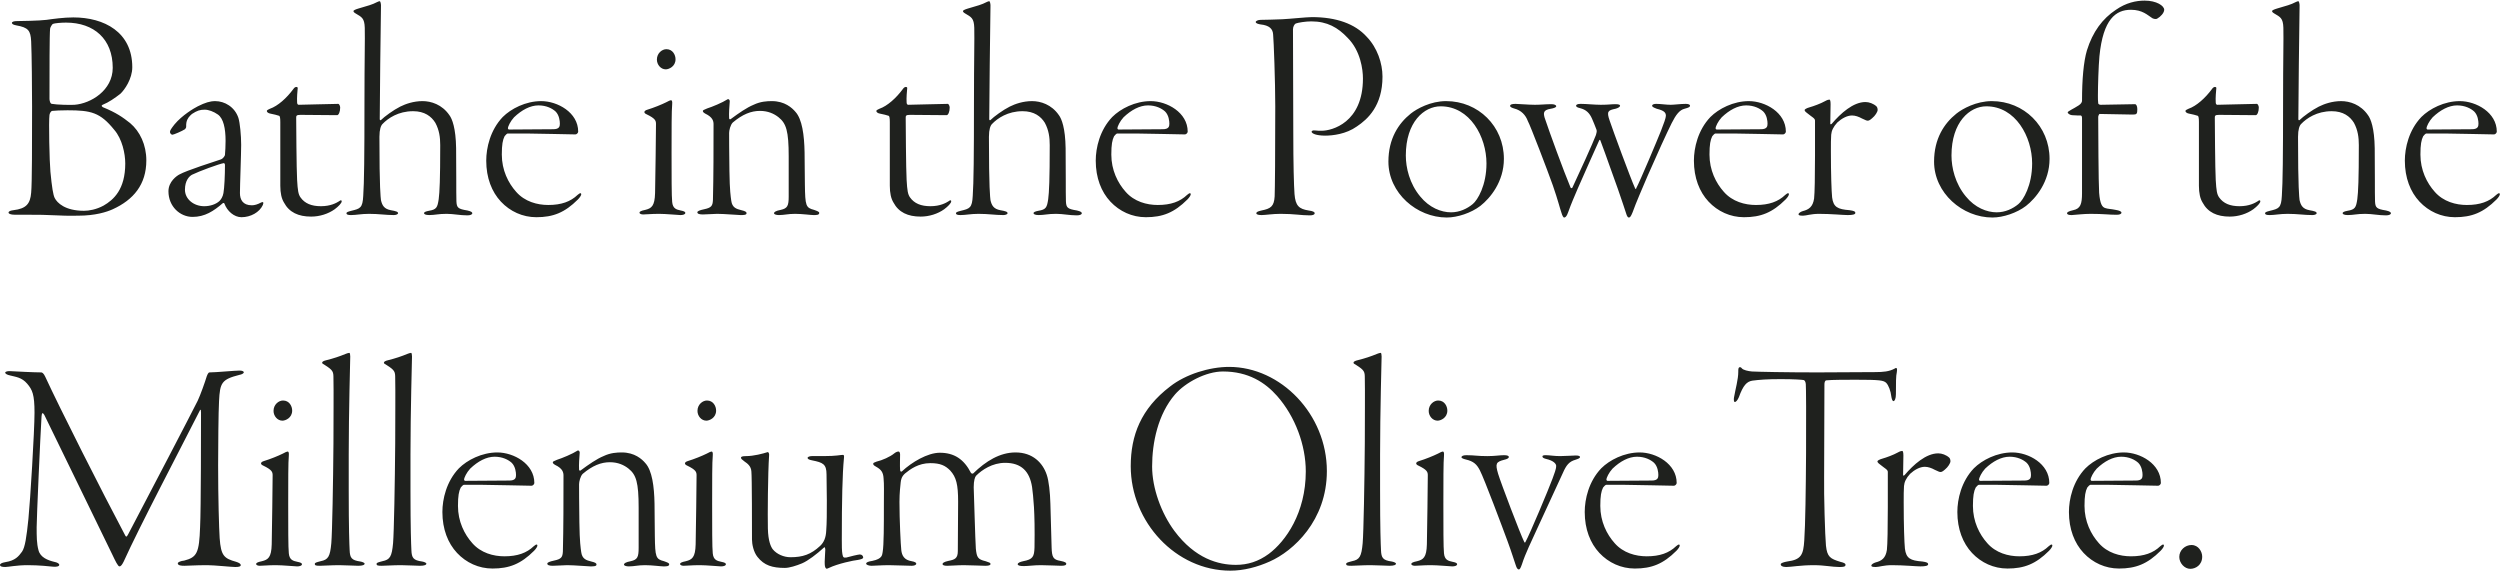 <svg width="491" height="113" fill="none" xmlns="http://www.w3.org/2000/svg"><path d="M2.34 4.5c0-.24.42-.36 1.02-.36.54 0 4.38-.06 5.76-.24 1.26-.18 3.42-.48 5.28-.48 6.06 0 11.58 2.88 11.58 9.78 0 2.28-1.5 4.44-2.34 5.22-1.08.84-2.28 1.68-3.48 2.16-.36.18-.12.36.06.48 2.64 1.08 3.9 1.98 5.34 3.12 1.92 1.62 3.18 4.26 3.18 7.32 0 4.74-2.52 7.74-6.6 9.6-1.2.54-3.42 1.26-6.78 1.26-1.02 0-1.8.06-4.14-.06s-3.78-.12-5.04-.12H3c-1.02 0-1.32-.24-1.32-.42 0-.3.48-.42.96-.48 2.52-.3 3.3-1.26 3.48-3.42.18-1.68.18-10.32.18-16.98 0-3.06-.06-10.44-.18-12.78C6 6 5.58 5.4 3.18 4.98c-.72-.12-.84-.36-.84-.48zM24.6 32.1c0-1.92-.6-4.8-2.16-6.6-2.76-3.42-4.56-3.84-9.18-3.84-1.38 0-2.4.06-3 .12-.3.06-.48.48-.54.78-.18 1.2 0 9.3.18 11.16.3 3.12.54 4.56.84 5.16.48.96 2.04 2.52 5.76 2.52.96 0 2.4-.24 3.84-1.02 1.98-1.14 4.26-3.18 4.26-8.28zm-2.46-18.78c0-5.64-3.66-8.88-9.18-8.88-1.02 0-2.22.12-2.52.24-.24.06-.6.78-.6.96-.12 1.02-.12 8.4-.12 13.8 0 .24.12.96.48.96.9.18 3.72.24 4.44.18 3.18-.24 7.5-2.82 7.5-7.26zm20.125 6.54c1.86 0 3.84 1.14 4.56 3.3.3.96.54 3.42.54 5.28 0 1.92-.24 7.92-.24 9.48 0 1.26.54 2.4 2.34 2.4.54 0 1.14-.18 1.8-.54.36-.18.6-.12.36.48-.66 1.44-2.4 2.4-4.2 2.4-1.44 0-2.82-1.2-3.36-2.7-.06-.12-.24-.12-.3-.06-1.8 1.56-3.54 2.7-5.94 2.7-2.46 0-4.74-2.04-4.74-5.04 0-1.92 1.68-3.06 2.16-3.3 1.38-.78 7.02-2.58 8.1-2.94.54-.18.84-.78.84-.9.06-.72.12-1.74.12-2.76 0-2.46-.42-4.38-1.5-5.16-.84-.6-1.86-.96-2.58-.96-.96 0-1.5.18-2.52.84-.48.42-.9.84-1.08 1.62-.06.24-.06.54-.06.9 0 .18-.12.36-.24.48-.54.36-2.22 1.08-2.46 1.08-.24 0-.48-.3-.48-.54 0-.3.24-.66.9-1.5 1.5-1.8 3.84-3.18 4.56-3.54 1.44-.72 2.4-1.02 3.42-1.02zm-2.16 20.64c1.14 0 2.28-.36 3-1.02.3-.3.66-.84.78-1.56.18-1.02.3-3.42.3-5.58 0-.06-.12-.36-.24-.3-.84.12-4.92 1.62-6.24 2.28-.54.3-1.38 1.14-1.38 2.94 0 1.86 1.74 3.24 3.78 3.24zm21.007 2.04c-2.52 0-4.32-.84-5.34-2.76-.48-.78-.72-1.86-.72-3.3V24c0-.78-.06-1.2-.24-1.26-.3-.12-1.08-.3-1.68-.42-.42-.06-.72-.3-.72-.48 0-.12-.06-.18.6-.48 1.56-.54 3.3-2.1 4.62-3.9.36-.54.84-.42.84-.18-.06.6-.18 1.98-.12 2.82 0 .18.06.48.3.48 1.08 0 6.42-.18 7.8-.18.12 0 .36.36.36.72 0 .84-.3 1.5-.6 1.5-2.22 0-5.58-.06-7.2-.06-.78 0-.84.18-.84.54 0 .9.06 10.26.18 12.24.12 2.1.24 2.82.66 3.42.84 1.2 2.16 1.74 4.02 1.74 1.92 0 3.06-.66 3.54-.96.36-.3.54-.24.54 0 0 .36-.66 1.02-1.38 1.56-1.26.9-2.94 1.44-4.62 1.44zm20.008-20.7c-2.88 0-4.92 1.38-6 2.52-.3.3-.6 1.02-.6 2.52 0 10.32.24 11.82.3 12.42.24 1.08.66 1.74 1.92 1.98 1.02.18 1.44.3 1.44.6 0 .18-.36.36-.84.36-1.62 0-2.88-.24-4.86-.24-1.56 0-2.52.24-3.54.24-.66 0-.9-.12-.9-.36 0-.18.24-.3.96-.48 1.74-.42 2.22-.54 2.34-2.94.18-2.52.24-7.98.24-18.12 0-9.06.12-12.42.06-14.88-.06-1.92-.6-2.1-1.8-2.82-.3-.18-.42-.3-.42-.48 0-.12.36-.3.96-.48 1.86-.54 2.76-.78 3.66-1.26.24-.12.42-.18.54-.18.12 0 .3.48.24 1.26-.06 1.92-.24 20.64-.24 21.9 0 .24.18.24.24.18.66-.66 2.46-1.98 3.78-2.64 1.08-.54 2.64-1.08 4.38-1.08 1.68 0 3.84.66 5.28 2.76.54.72 1.26 2.52 1.32 6.48.06 4.68 0 8.46.06 10.44.06 1.26.3 1.5 2.16 1.8.78.18.96.36.96.54 0 .24-.36.42-.96.42-1.44 0-2.76-.3-4.08-.3-1.68 0-2.28.24-3.42.24-.72 0-1.02-.18-1.02-.36 0-.24.36-.36.96-.48 1.5-.24 1.68-.66 1.92-2.28.18-1.38.3-3.84.3-10.62 0-1.5-.18-2.94-.96-4.38-.78-1.26-2.1-2.28-4.38-2.28zm25.177-1.98c3.18 0 7.26 2.22 7.26 6 0 .24-.3.54-.54.54-.42 0-8.4-.18-9.66-.18h-3.66c-.12 0-.48.36-.6.54-.36.72-.54 1.62-.54 3.6 0 3.06 1.26 5.58 2.82 7.32 1.68 1.92 4.14 2.58 6.3 2.58 2.58 0 4.38-.66 5.76-1.98.54-.48.72-.36.72-.12 0 .18-.24.6-.66 1.02-2.58 2.58-4.86 3.48-8.16 3.48-2.7 0-5.16-1.14-6.96-3.06-1.8-1.92-2.88-4.68-2.88-8.04 0-2.52.78-6 3.24-8.58 1.62-1.62 4.5-3.12 7.56-3.12zm-.54.84c-1.62 0-3.3.9-4.8 2.34-.72.78-1.2 1.8-1.2 2.16 0 .12.12.24.18.24l8.7-.06c1.2 0 1.32-.54 1.32-1.08s-.12-1.68-.84-2.4c-.66-.6-1.8-1.2-3.36-1.2zm20.798 1.32c0-.18.18-.36.6-.48 1.2-.36 2.82-1.02 3.66-1.44.54-.3.84-.42.96-.42.18 0 .3.18.24.84-.12 1.14-.12 5.1-.12 9.48 0 4.32 0 8.64.12 9.66.12 1.32.84 1.5 1.68 1.68.6.12.9.24.9.48 0 .3-.48.42-.96.42-.36 0-2.88-.24-4.14-.24-1.68 0-2.52.12-3.18.12-.36 0-.72-.12-.72-.36 0-.18.24-.36 1.14-.54 1.2-.3 1.86-.72 1.92-3.3.06-1.8.18-12.96.18-13.56 0-.66-.12-1.08-1.86-1.92-.3-.12-.42-.3-.42-.42zm4.32-12.36c1.26 0 1.8 1.14 1.8 1.98 0 1.44-1.32 1.98-1.92 1.98-.96 0-1.74-.9-1.74-1.92 0-1.26 1.02-2.04 1.86-2.04zm20.725 10.2c2.52 0 3.96 1.32 4.62 2.1 1.32 1.44 1.74 4.56 1.8 7.98 0 3 .06 3.48.06 6.3.06 4.2.18 4.56 1.8 4.98.66.24 1.02.36 1.02.6 0 .42-.54.42-1.14.42-.54 0-2.22-.24-3.6-.24-1.44 0-2.1.24-3.18.24-.48 0-.96-.12-.96-.36s.36-.48 1.32-.66c1.32-.3 1.56-.78 1.56-2.64v-7.86c0-4.98-.48-6.48-1.98-7.68-.9-.72-2.1-1.26-3.66-1.26-1.74 0-3.42.66-5.34 2.28-.48.48-.72 1.56-.72 2.04 0 .54 0 3.72.06 7.5.06 3.96.24 4.92.36 5.82.18 1.38 1.02 1.62 1.98 1.86.72.18 1.02.3 1.02.6 0 .36-.6.36-1.2.36-.48 0-3.18-.24-4.56-.24-.78 0-1.98.12-2.82.12-.66 0-1.08-.12-1.08-.42 0-.24.48-.42 1.32-.6 1.44-.3 1.68-.66 1.74-1.8.12-4.68.12-10.26.12-14.88 0-.6-.12-1.38-1.62-2.1-.3-.18-.48-.3-.48-.54 0-.12.24-.24.84-.48.96-.3 3-1.14 4.02-1.8.18-.12.48.12.42.48-.06.72-.18 2.34-.12 3.24 0 .12.12.3.3.18 1.62-1.2 3.18-2.28 4.5-2.82 1.38-.66 2.64-.72 3.6-.72zm29.219 22.68c-2.52 0-4.32-.84-5.34-2.76-.48-.78-.72-1.86-.72-3.3V24c0-.78-.06-1.2-.24-1.26-.3-.12-1.08-.3-1.68-.42-.42-.06-.72-.3-.72-.48 0-.12-.06-.18.6-.48 1.56-.54 3.3-2.1 4.62-3.9.36-.54.84-.42.84-.18-.06.6-.18 1.98-.12 2.82 0 .18.06.48.3.48 1.08 0 6.42-.18 7.8-.18.12 0 .36.36.36.72 0 .84-.3 1.5-.6 1.5-2.22 0-5.58-.06-7.2-.06-.78 0-.84.18-.84.54 0 .9.06 10.26.18 12.24.12 2.1.24 2.82.66 3.42.84 1.2 2.16 1.74 4.02 1.74 1.92 0 3.06-.66 3.54-.96.36-.3.54-.24.54 0 0 .36-.66 1.02-1.38 1.56-1.26.9-2.94 1.44-4.62 1.44zm20.008-20.7c-2.88 0-4.92 1.38-6 2.52-.3.3-.6 1.02-.6 2.52 0 10.32.24 11.82.3 12.42.24 1.08.66 1.74 1.92 1.98 1.02.18 1.44.3 1.44.6 0 .18-.36.36-.84.36-1.62 0-2.88-.24-4.86-.24-1.56 0-2.52.24-3.54.24-.66 0-.9-.12-.9-.36 0-.18.24-.3.96-.48 1.74-.42 2.22-.54 2.34-2.94.18-2.52.24-7.98.24-18.12 0-9.06.12-12.42.06-14.88-.06-1.92-.6-2.1-1.8-2.82-.3-.18-.42-.3-.42-.48 0-.12.36-.3.96-.48 1.86-.54 2.76-.78 3.66-1.26.24-.12.42-.18.54-.18.12 0 .3.48.24 1.26-.06 1.92-.24 20.64-.24 21.9 0 .24.18.24.24.18.66-.66 2.46-1.98 3.78-2.64 1.08-.54 2.64-1.08 4.38-1.08 1.68 0 3.84.66 5.28 2.76.54.72 1.26 2.52 1.32 6.48.06 4.68 0 8.46.06 10.44.06 1.26.3 1.5 2.16 1.8.78.18.96.36.96.54 0 .24-.36.42-.96.42-1.44 0-2.76-.3-4.08-.3-1.68 0-2.28.24-3.42.24-.72 0-1.02-.18-1.02-.36 0-.24.36-.36.96-.48 1.5-.24 1.68-.66 1.92-2.28.18-1.38.3-3.84.3-10.62 0-1.5-.18-2.94-.96-4.38-.78-1.26-2.1-2.28-4.38-2.28zm25.177-1.98c3.18 0 7.26 2.22 7.26 6 0 .24-.3.54-.54.54-.42 0-8.4-.18-9.66-.18h-3.66c-.12 0-.48.36-.6.54-.36.72-.54 1.62-.54 3.6 0 3.06 1.26 5.58 2.82 7.32 1.68 1.92 4.14 2.58 6.3 2.58 2.58 0 4.38-.66 5.76-1.98.54-.48.72-.36.72-.12 0 .18-.24.6-.66 1.02-2.58 2.58-4.86 3.48-8.16 3.48-2.7 0-5.16-1.14-6.96-3.06-1.8-1.92-2.88-4.68-2.88-8.04 0-2.52.78-6 3.24-8.58 1.62-1.62 4.5-3.12 7.56-3.12zm-.54.84c-1.62 0-3.3.9-4.8 2.34-.72.78-1.2 1.8-1.2 2.16 0 .12.12.24.18.24l8.7-.06c1.2 0 1.32-.54 1.32-1.08s-.12-1.68-.84-2.4c-.66-.6-1.8-1.2-3.36-1.2zm21.158-16.38c0-.18.42-.42.96-.42.9 0 2.64-.06 4.26-.12 1.38-.06 4.8-.42 5.82-.42 4.8 0 8.46 1.32 10.74 3.84 2.1 2.16 3.12 5.22 3.12 7.86 0 5.7-2.88 8.34-5.04 9.78-2.1 1.5-4.74 1.8-6.24 1.8-.84 0-1.56-.12-1.92-.24-.36-.12-.72-.3-.72-.54 0-.12.18-.3.66-.24.54.06.72.06 1.32.06 1.98 0 8.1-1.56 8.1-10.26 0-1.8-.48-5.46-3-7.98-1.92-2.04-4.02-3.24-7.14-3.24-1.14 0-2.58.24-3.06.42-.24.12-.54.6-.54 1.14 0 1.08.06 13.68.06 20.1 0 6.48.12 10.56.24 12.24.18 2.34.9 2.94 2.76 3.24.9.12 1.2.3 1.2.54 0 .3-.42.42-.96.42-1.8 0-2.94-.3-5.76-.3-1.5 0-3 .24-3.66.24-.54 0-1.08-.06-1.08-.36 0-.18.18-.36 1.02-.54 1.8-.36 2.46-.78 2.58-2.76.06-1.38.12-8.28.12-17.7 0-4.92-.3-12.9-.42-14.1-.06-1.14-.78-1.8-2.46-1.98-.36-.06-.96-.18-.96-.48zm37.403 15.54c6.3 0 11.34 4.92 11.34 11.34 0 4.5-2.7 7.74-4.62 9.24-1.8 1.38-4.5 2.28-6.6 2.28-5.88 0-11.46-4.8-11.46-10.98 0-4.5 1.98-7.5 4.38-9.42 1.2-.96 3.9-2.46 6.96-2.46zm-1.08 1.02c-3.24 0-6.84 3.06-6.84 9.66 0 2.4.72 5.52 2.82 8.04 1.8 2.22 4.14 3.12 6.06 3.12 1.68 0 3.18-.72 4.26-1.62.96-.78 2.7-3.66 2.7-7.98 0-5.22-3.24-11.22-9-11.22zm18.557-.3c1.08 0 2.04-.12 3.18-.12.48 0 .96.12.96.42 0 .24-.66.42-1.08.48-1.5.24-1.44.84-1.2 1.74.96 2.88 3.72 10.44 5.1 13.74.06.12.3.18.36 0 1.2-2.52 4.14-9 4.62-10.32.06-.3.24-.72.12-1.02-.3-.78-.6-1.56-.9-2.22-.48-1.08-1.14-1.74-2.34-2.04-.48-.12-.78-.24-.78-.48 0-.18.24-.36.9-.36 1.14 0 2.7.18 3.96.18 1.5 0 2.04-.12 2.88-.12.66 0 .9.12.9.3 0 .24-.42.48-.9.6-1.44.3-1.8.48-1.14 2.34.6 1.8 4.08 11.28 4.98 13.26.18.36.24.06.24 0 .72-1.32 4.2-9.6 4.86-11.28.54-1.38.96-2.52.96-2.94 0-.6-.3-1.02-1.8-1.38-.78-.3-.9-.42-.9-.6 0-.24.36-.36.78-.36.96 0 1.92.18 2.88.18.6 0 1.98-.18 2.94-.18.48 0 .84.12.84.36s-.18.36-1.08.6c-.96.24-1.68 1.14-2.52 2.82-1.02 2.04-2.82 6-4.74 10.38-1.02 2.4-2.28 5.28-2.94 7.14-.36.9-.54 1.02-.72 1.02-.18 0-.36-.12-.6-.96-.3-.84-.66-2.1-1.56-4.62-1.02-2.76-2.22-6.3-3.42-9.48-.06-.24-.18-.3-.3 0-.42.96-3.3 7.32-4.14 9.3-.78 1.86-1.26 2.88-1.92 4.74-.3.9-.6 1.02-.78 1.02-.18 0-.36-.36-.54-.96-.3-.84-.66-2.4-1.68-5.34-1.02-2.88-4.44-11.82-4.92-12.66-.42-1.14-1.26-2.1-2.7-2.46-.42-.12-.78-.3-.78-.48 0-.3.36-.42 1.08-.42.6 0 2.52.18 3.84.18zm41.983-.72c3.18 0 7.26 2.22 7.26 6 0 .24-.3.54-.54.54-.42 0-8.4-.18-9.66-.18h-3.66c-.12 0-.48.36-.6.54-.36.72-.54 1.62-.54 3.6 0 3.06 1.26 5.58 2.82 7.32 1.68 1.92 4.14 2.58 6.3 2.58 2.58 0 4.38-.66 5.76-1.98.54-.48.72-.36.72-.12 0 .18-.24.6-.66 1.02-2.58 2.58-4.86 3.48-8.16 3.48-2.7 0-5.16-1.14-6.96-3.06-1.8-1.92-2.88-4.68-2.88-8.04 0-2.52.78-6 3.24-8.58 1.62-1.62 4.5-3.12 7.56-3.12zm-.54.84c-1.62 0-3.3.9-4.8 2.34-.72.78-1.2 1.8-1.2 2.16 0 .12.12.24.18.24l8.7-.06c1.2 0 1.32-.54 1.32-1.08s-.12-1.68-.84-2.4c-.66-.6-1.8-1.2-3.36-1.2zm20.783 1.98c-.96 0-2.04.6-2.88 1.38-.78.84-1.14 1.62-1.2 2.4-.06.54-.06 1.98-.06 3.24 0 4.5.12 7.86.24 9.06.24 1.92 1.08 2.34 3.42 2.52.84.12 1.14.24 1.14.54 0 .3-.54.42-1.5.42-.9 0-3.24-.24-5.64-.24-1.56 0-2.52.36-3.12.36-.66 0-.9-.06-.9-.3 0-.18.42-.48.84-.6 1.2-.3 1.98-.84 2.22-2.46.12-1.02.18-4.44.18-8.4v-6.9c0-.48-.54-.66-1.56-1.5-.42-.3-.48-.48-.48-.6s.36-.36 1.02-.54c.66-.18 2.16-.72 3-1.2.42-.24.72-.3.84-.3s.24.18.24.9c0 .48-.06 3.06-.06 3.84 0 .12.12.18.3 0 1.74-2.04 4.2-4.26 6.6-4.26.72 0 1.56.3 2.16.84.18.18.24.48.24.72 0 .36-.48 1.14-1.08 1.62-.54.48-.72.48-.9.48-.12 0-.36-.06-1.08-.42-.66-.36-1.32-.6-1.98-.6zm27.465-2.82c6.3 0 11.34 4.92 11.34 11.34 0 4.5-2.7 7.74-4.62 9.24-1.8 1.38-4.5 2.28-6.6 2.28-5.88 0-11.46-4.8-11.46-10.98 0-4.5 1.98-7.5 4.38-9.42 1.2-.96 3.9-2.46 6.96-2.46zm-1.08 1.02c-3.24 0-6.84 3.06-6.84 9.66 0 2.4.72 5.52 2.82 8.04 1.8 2.22 4.14 3.12 6.06 3.12 1.68 0 3.18-.72 4.26-1.62.96-.78 2.7-3.66 2.7-7.98 0-5.22-3.24-11.22-9-11.22zm18.797 17.04V23.4c0-.36 0-.66-.24-.72-.36 0-.96 0-1.74-.06-.54-.06-.84-.42-.84-.54 0-.12.3-.3.72-.54.42-.24.9-.48 1.44-.84.48-.3.66-.66.66-.9 0-4.14.3-7.68.96-9.9 1.14-3.66 3.06-6.24 5.7-7.98 1.98-1.38 3.96-1.8 5.64-1.8 2.34 0 3.84 1.02 3.84 1.8 0 .6-.72 1.38-1.38 1.74-.3.18-.9 0-1.08-.18-.78-.48-1.8-1.56-4.08-1.56-2.94 0-5.46 1.8-6.18 9.12-.18 1.92-.3 5.88-.3 7.74 0 .42 0 1.14.06 1.5 0 .12.18.3.48.3.54 0 6.12-.12 6.78-.12.18 0 .42.36.42.96 0 .96-.12 1.08-.9 1.08-.84 0-5.64-.12-6.48-.12-.18 0-.3.48-.3.54 0 2.52.06 13.26.18 14.94.18 2.22.6 2.82 1.2 3 .48.18 1.2.18 2.04.36.72.12 1.14.3 1.14.54 0 .3-.42.42-.96.42-1.56 0-2.46-.18-5.1-.18-1.38 0-2.76.18-3.72.24-.6 0-.9-.12-.9-.36s.42-.42 1.2-.6c1.44-.3 1.74-1.2 1.74-3.36zm29.019 4.62c-2.52 0-4.32-.84-5.34-2.76-.48-.78-.72-1.86-.72-3.3V24c0-.78-.06-1.2-.24-1.26-.3-.12-1.08-.3-1.68-.42-.42-.06-.72-.3-.72-.48 0-.12-.06-.18.6-.48 1.56-.54 3.3-2.1 4.62-3.9.36-.54.84-.42.84-.18-.06.6-.18 1.98-.12 2.82 0 .18.06.48.3.48 1.08 0 6.42-.18 7.8-.18.12 0 .36.36.36.72 0 .84-.3 1.5-.6 1.5-2.22 0-5.58-.06-7.2-.06-.78 0-.84.18-.84.54 0 .9.06 10.26.18 12.24.12 2.1.24 2.82.66 3.42.84 1.2 2.16 1.74 4.02 1.74 1.92 0 3.06-.66 3.54-.96.36-.3.54-.24.54 0 0 .36-.66 1.02-1.38 1.56-1.26.9-2.94 1.44-4.62 1.44zm20.007-20.7c-2.88 0-4.92 1.38-6 2.52-.3.3-.6 1.02-.6 2.52 0 10.32.24 11.82.3 12.42.24 1.08.66 1.74 1.92 1.98 1.02.18 1.44.3 1.44.6 0 .18-.36.36-.84.36-1.62 0-2.88-.24-4.86-.24-1.56 0-2.52.24-3.54.24-.66 0-.9-.12-.9-.36 0-.18.24-.3.96-.48 1.74-.42 2.22-.54 2.34-2.94.18-2.52.24-7.98.24-18.12 0-9.06.12-12.42.06-14.88-.06-1.92-.6-2.1-1.8-2.82-.3-.18-.42-.3-.42-.48 0-.12.36-.3.96-.48 1.86-.54 2.76-.78 3.66-1.26.24-.12.42-.18.54-.18.12 0 .3.48.24 1.26-.06 1.92-.24 20.64-.24 21.9 0 .24.18.24.24.18.66-.66 2.46-1.98 3.78-2.64 1.08-.54 2.64-1.08 4.38-1.08 1.68 0 3.84.66 5.28 2.76.54.72 1.26 2.52 1.32 6.48.06 4.68 0 8.46.06 10.44.06 1.26.3 1.5 2.16 1.8.78.18.96.36.96.54 0 .24-.36.42-.96.42-1.44 0-2.76-.3-4.08-.3-1.68 0-2.28.24-3.42.24-.72 0-1.02-.18-1.02-.36 0-.24.36-.36.96-.48 1.5-.24 1.68-.66 1.92-2.28.18-1.38.3-3.84.3-10.62 0-1.5-.18-2.94-.96-4.38-.78-1.26-2.1-2.28-4.38-2.28zm25.177-1.98c3.18 0 7.26 2.22 7.26 6 0 .24-.3.54-.54.54-.42 0-8.4-.18-9.66-.18h-3.66c-.12 0-.48.36-.6.54-.36.72-.54 1.62-.54 3.6 0 3.06 1.26 5.58 2.82 7.32 1.68 1.92 4.14 2.58 6.3 2.58 2.58 0 4.38-.66 5.76-1.98.54-.48.72-.36.72-.12 0 .18-.24.6-.66 1.02-2.58 2.58-4.86 3.48-8.16 3.48-2.7 0-5.16-1.14-6.96-3.06-1.8-1.92-2.88-4.68-2.88-8.04 0-2.52.78-6 3.24-8.58 1.62-1.62 4.5-3.12 7.56-3.12zm-.54.84c-1.62 0-3.3.9-4.8 2.34-.72.78-1.2 1.8-1.2 2.16 0 .12.12.24.18.24l8.7-.06c1.2 0 1.32-.54 1.32-1.08s-.12-1.68-.84-2.4c-.66-.6-1.8-1.2-3.36-1.2zM1.02 73.2c0-.24.54-.36 1.14-.3 1.02.06 4.56.24 5.94.24.18 0 .48.18.78.84 2.82 6.12 11.22 22.74 15.72 31.2.24.42.36.12.6-.3 4.38-8.34 12.12-23.16 13.62-26.16.54-1.14 1.44-3.66 1.8-4.86.06-.12.24-.72.54-.72 1.2 0 4.98-.36 5.88-.36.48 0 .84.12.84.36 0 .18-.42.42-.84.48-3.54.9-3.84 1.56-4.02 5.16-.12 1.86-.18 9.54-.18 12.6 0 6.54.18 12.42.3 14.28.24 3.54.9 4.02 3.24 4.68.54.18.9.36.9.66 0 .24-.3.36-1.08.36-.72 0-4.14-.36-5.46-.36-2.58 0-3.6.12-4.5.12-.66 0-1.32-.06-1.32-.48 0-.24.6-.48 1.26-.54 2.52-.66 2.94-1.5 3.12-6.6.18-3.3.18-20.1.18-22.5 0-.78-.18-.54-.3-.24-4.02 7.92-11.82 22.74-14.88 29.52-.3.6-.54.96-.84.96-.3 0-.78-1.02-1.44-2.4-3.06-6.36-10.74-22.02-13.32-27.36-.3-.48-.48-.48-.54.3-.24 3.9-.96 20.04-.96 21.78 0 1.8 0 3.18.36 4.5.36 1.44 1.86 1.98 3.06 2.28.66.12 1.02.36 1.02.6 0 .3-.54.42-1.2.36-.6-.06-2.76-.3-4.98-.3-2.22 0-3.84.36-4.44.36-.66 0-1.02-.12-1.02-.42 0-.18.3-.42 1.08-.54 1.92-.3 2.58-1.14 3.24-2.04.6-.84.9-2.94 1.26-6.42.36-3.54 1.2-17.34 1.2-20.88 0-3.6-.42-4.5-1.44-5.7-1.08-1.26-2.22-1.32-3.36-1.62-.6-.12-.96-.36-.96-.54zm50.242 17.82c0-.18.18-.36.6-.48 1.2-.36 2.82-1.02 3.66-1.44.54-.3.84-.42.96-.42.18 0 .3.18.24.84-.12 1.14-.12 5.1-.12 9.48 0 4.32 0 8.64.12 9.66.12 1.32.84 1.5 1.68 1.68.6.12.9.24.9.48 0 .3-.48.42-.96.42-.36 0-2.88-.24-4.14-.24-1.68 0-2.52.12-3.18.12-.36 0-.72-.12-.72-.36 0-.18.24-.36 1.14-.54 1.2-.3 1.86-.72 1.92-3.3.06-1.8.18-12.96.18-13.56 0-.66-.12-1.08-1.86-1.92-.3-.12-.42-.3-.42-.42zm4.32-12.36c1.26 0 1.8 1.14 1.8 1.98 0 1.44-1.32 1.98-1.92 1.98-.96 0-1.74-.9-1.74-1.92 0-1.26 1.02-2.04 1.86-2.04zm12.907 10.68v7.08c0 7.44.12 10.44.18 11.64.06 1.5.36 1.98 2.1 2.22.36.06.84.24.84.42 0 .24-.36.42-1.26.42-.6 0-2.64-.12-3.72-.12-1.56 0-3.18.12-3.78.12-.78 0-1.02-.06-1.02-.36 0-.24.24-.3 1.14-.54 1.5-.3 1.86-.9 2.1-3.54.18-2.1.36-11.88.42-19.62 0-5.52.06-9.9 0-12.78 0-1.26-.06-1.56-1.68-2.58-.42-.24-.54-.3-.54-.48s.3-.36.84-.48c1.44-.36 2.52-.72 3.84-1.26.18-.06.48-.18.66-.18.12 0 .18.36.18.72 0 .42-.3 10.92-.3 19.32zm12.129 0v7.08c0 7.44.12 10.44.18 11.64.06 1.5.36 1.98 2.1 2.22.36.06.84.24.84.42 0 .24-.36.42-1.26.42-.6 0-2.64-.12-3.72-.12-1.56 0-3.18.12-3.78.12-.78 0-1.02-.06-1.02-.36 0-.24.24-.3 1.14-.54 1.5-.3 1.86-.9 2.1-3.54.18-2.1.36-11.88.42-19.62 0-5.52.06-9.9 0-12.78 0-1.26-.06-1.56-1.68-2.58-.42-.24-.54-.3-.54-.48s.3-.36.84-.48c1.44-.36 2.52-.72 3.84-1.26.18-.06.48-.18.66-.18.12 0 .18.36.18.72 0 .42-.3 10.92-.3 19.32zm17.066-.48c3.18 0 7.26 2.22 7.26 6 0 .24-.3.54-.54.54-.42 0-8.4-.18-9.66-.18h-3.66c-.12 0-.48.36-.6.54-.36.72-.54 1.62-.54 3.6 0 3.06 1.26 5.58 2.82 7.32 1.68 1.92 4.14 2.58 6.3 2.58 2.58 0 4.38-.66 5.76-1.98.54-.48.72-.36.72-.12 0 .18-.24.6-.66 1.02-2.58 2.58-4.86 3.48-8.16 3.48-2.7 0-5.16-1.14-6.96-3.06-1.8-1.92-2.88-4.68-2.88-8.04 0-2.52.78-6 3.24-8.58 1.62-1.62 4.5-3.12 7.56-3.12zm-.54.84c-1.62 0-3.3.9-4.8 2.34-.72.78-1.2 1.8-1.2 2.16 0 .12.12.24.18.24l8.7-.06c1.2 0 1.32-.54 1.32-1.08s-.12-1.68-.84-2.4c-.66-.6-1.8-1.2-3.36-1.2zm24.984-.84c2.52 0 3.96 1.32 4.62 2.1 1.32 1.44 1.74 4.56 1.8 7.98 0 3 .06 3.48.06 6.3.06 4.2.18 4.56 1.8 4.98.66.24 1.02.36 1.02.6 0 .42-.54.42-1.14.42-.54 0-2.22-.24-3.6-.24-1.44 0-2.1.24-3.18.24-.48 0-.96-.12-.96-.36s.36-.48 1.32-.66c1.32-.3 1.56-.78 1.56-2.64v-7.86c0-4.98-.48-6.48-1.98-7.68-.9-.72-2.1-1.26-3.66-1.26-1.74 0-3.42.66-5.34 2.28-.48.48-.72 1.56-.72 2.04 0 .54 0 3.72.06 7.5.06 3.96.24 4.92.36 5.82.18 1.38 1.02 1.62 1.98 1.86.72.18 1.02.3 1.02.6 0 .36-.6.36-1.2.36-.48 0-3.18-.24-4.56-.24-.78 0-1.98.12-2.82.12-.66 0-1.08-.12-1.08-.42 0-.24.48-.42 1.32-.6 1.44-.3 1.68-.66 1.74-1.8.12-4.68.12-10.26.12-14.88 0-.6-.12-1.38-1.62-2.1-.3-.18-.48-.3-.48-.54 0-.12.24-.24.84-.48.96-.3 3-1.14 4.02-1.8.18-.12.48.12.42.48-.06.72-.18 2.34-.12 3.24 0 .12.12.3.3.18 1.62-1.2 3.18-2.28 4.5-2.82 1.38-.66 2.64-.72 3.6-.72zm12.395 2.16c0-.18.18-.36.6-.48 1.2-.36 2.82-1.02 3.66-1.44.54-.3.84-.42.96-.42.18 0 .3.18.24.84-.12 1.14-.12 5.1-.12 9.48 0 4.32 0 8.64.12 9.66.12 1.32.84 1.5 1.68 1.68.6.12.9.24.9.48 0 .3-.48.42-.96.42-.36 0-2.88-.24-4.14-.24-1.68 0-2.52.12-3.18.12-.36 0-.72-.12-.72-.36 0-.18.24-.36 1.14-.54 1.2-.3 1.86-.72 1.92-3.3.06-1.8.18-12.96.18-13.56 0-.66-.12-1.08-1.86-1.92-.3-.12-.42-.3-.42-.42zm4.32-12.36c1.26 0 1.8 1.14 1.8 1.98 0 1.44-1.32 1.98-1.92 1.98-.96 0-1.74-.9-1.74-1.92 0-1.26 1.02-2.04 1.86-2.04zm15.326 32.88c-2.46 0-4.08-.48-5.4-2.16-.78-.96-1.08-2.52-1.08-3.42 0-1.98 0-12.36-.12-13.38-.06-1.02-.78-1.56-1.32-1.92-.54-.42-.72-.54-.72-.78 0-.18.24-.3 1.02-.3 1.44 0 3.3-.48 4.2-.78.18-.06.36.3.3.66-.24 3.42-.3 11.88-.24 14.34.06 2.52.6 3.6.96 4.08.78.96 2.16 1.56 3.48 1.56 2.4 0 4.02-.54 5.82-2.22.78-.72 1.14-1.68 1.2-3 .12-1.5.12-3.54.12-5.94 0-.96-.06-3.48-.06-5.1 0-2.04-.72-2.34-2.82-2.76-.66-.12-.9-.3-.9-.48 0-.24.48-.36.84-.36h2.28c2.7 0 3.24-.24 3.84-.24.18 0 .24.18.18.66-.3 3.06-.42 8.28-.42 15.96 0 1.14 0 2.28.12 2.88.12.66.24.72.78.66.6-.18 2.34-.6 2.64-.6.42 0 .66.3.66.6 0 .24-.42.36-1.08.48-.72.06-3.9.72-5.64 1.56-.48.24-.54.18-.66 0s-.18-.42-.18-1.2c0-.6.12-2.04.12-2.4 0-.12-.06-.6-.24-.42-1.44 1.32-3.18 2.64-4.32 3.12-1.14.48-2.52.9-3.36.9zm17.328-20.46c0-.18.18-.24.66-.42 1.08-.24 2.7-.96 3.48-1.62.3-.24.6-.36.84-.36.18 0 .3.24.3.6 0 .66-.06 2.28 0 2.94 0 .18.06.54.36.36 1.92-1.8 5.04-3.66 7.44-3.66 2.82 0 4.74 1.26 6.12 3.96.06.12.36.18.42.12 2.52-2.46 5.28-4.14 8.34-4.14 3.36 0 5.34 2.04 6.12 4.38.42 1.2.66 3.48.72 5.7l.24 8.58c.06 1.92.3 2.4 1.74 2.64.9.18 1.14.36 1.14.54 0 .3-.3.42-1.02.42-.66 0-2.58-.12-3.96-.12-1.44 0-2.46.18-3.36.18-.78 0-1.2-.12-1.2-.36 0-.3.54-.48 1.08-.6 1.92-.36 2.16-.9 2.22-2.7.12-7.2-.24-9.96-.48-11.88-.48-3.06-2.1-4.74-5.28-4.74-2.52 0-4.56 1.38-5.7 2.52-.24.24-.48.96-.48 2.28.06 1.38.3 10.44.42 12.06.18 1.68.36 2.1 1.92 2.46.72.24.96.3.96.54 0 .24-.3.36-1.02.36-.66 0-2.88-.12-4.2-.12-1.32 0-2.64.12-3.3.12-.6 0-.9-.12-.9-.36 0-.18.3-.42 1.14-.6 1.26-.24 1.86-.48 1.86-1.92l.06-9.72c0-3.36-.36-4.8-1.56-6.12-.96-.96-1.92-1.44-3.9-1.44-2.34 0-3.96 1.2-4.98 2.04-.66.6-.78 1.2-.84 1.74-.06.6-.24 2.04-.24 3.84 0 3.48.24 8.46.36 9.48.12 1.02.54 1.92 2.04 2.16.66.12.9.3.9.48 0 .3-.48.42-.9.42-1.14 0-3-.12-4.44-.12-1.56 0-2.88.12-3.42.12s-1.08-.18-1.08-.42.36-.42 1.2-.54c2.04-.42 1.92-1.2 2.04-1.74.24-1.38.24-5.28.24-9.24 0-2.58.06-4.02-.06-5.22-.06-1.2-.48-1.74-1.44-2.28-.42-.24-.6-.36-.6-.6zm69.899-19.02c10.14 0 19.2 9.3 19.2 20.46 0 9.72-6.6 15.72-11.22 17.76-2.4 1.08-5.1 1.8-7.74 1.8-10.68 0-19.56-9.54-19.56-20.52 0-6 1.98-11.28 7.74-15.66 3.06-2.4 7.74-3.84 11.58-3.84zm-1.2.9c-3.36 0-7.38 2.16-9.42 4.5-3.36 3.9-4.5 9.48-4.5 14.16 0 4.26 1.8 9.18 4.38 12.66 4.08 5.46 8.64 6.66 12.06 6.66 2.34 0 4.44-.66 6.48-2.16 3.3-2.46 7.26-8.04 7.26-16.2 0-5.1-2.04-10.74-5.64-14.82-2.34-2.64-5.64-4.8-10.62-4.8zm30.852 16.38v7.08c0 7.44.12 10.44.18 11.64.06 1.5.36 1.98 2.1 2.22.36.06.84.24.84.42 0 .24-.36.42-1.26.42-.6 0-2.64-.12-3.72-.12-1.56 0-3.18.12-3.78.12-.78 0-1.02-.06-1.02-.36 0-.24.24-.3 1.14-.54 1.5-.3 1.86-.9 2.1-3.54.18-2.1.36-11.88.42-19.62 0-5.52.06-9.9 0-12.78 0-1.26-.06-1.56-1.68-2.58-.42-.24-.54-.3-.54-.48s.3-.36.84-.48c1.44-.36 2.52-.72 3.84-1.26.18-.06.48-.18.66-.18.12 0 .18.36.18.72 0 .42-.3 10.92-.3 19.32zm7.089 1.68c0-.18.18-.36.6-.48 1.2-.36 2.82-1.02 3.66-1.44.54-.3.84-.42.96-.42.18 0 .3.18.24.84-.12 1.14-.12 5.1-.12 9.48 0 4.32 0 8.64.12 9.66.12 1.32.84 1.5 1.68 1.68.6.12.9.24.9.48 0 .3-.48.42-.96.42-.36 0-2.88-.24-4.14-.24-1.68 0-2.52.12-3.18.12-.36 0-.72-.12-.72-.36 0-.18.24-.36 1.14-.54 1.2-.3 1.86-.72 1.92-3.3.06-1.8.18-12.96.18-13.56 0-.66-.12-1.08-1.86-1.92-.3-.12-.42-.3-.42-.42zm4.32-12.36c1.26 0 1.8 1.14 1.8 1.98 0 1.44-1.32 1.98-1.92 1.98-.96 0-1.74-.9-1.74-1.92 0-1.26 1.02-2.04 1.86-2.04zm9.674 10.92c1.56 0 2.34-.18 3.24-.18.66 0 .96.12.96.36s-.36.42-.9.54c-1.62.42-1.8.72-1.2 2.76.54 1.8 4.38 11.88 5.1 13.32.06.18.18.24.24.12.9-1.62 4.56-10.38 5.34-12.48.36-1.08.72-1.8.72-2.52 0-.36-.42-1.02-2.04-1.38-.42-.12-.66-.24-.66-.48 0-.18.24-.24.66-.24.78 0 1.56.18 2.82.18.96 0 2.52-.12 3.06-.12.42 0 .84.06.84.3s-.36.36-.9.54c-1.26.36-1.8 1.08-2.46 2.58l-4.98 10.8c-1.14 2.52-2.4 5.04-3.06 7.14-.3.9-.48 1.02-.6 1.02-.18 0-.42-.12-.66-.96-.3-.84-.72-2.28-1.56-4.56-1.02-2.76-4.56-12.24-5.46-13.98-.6-1.14-1.2-1.74-2.76-2.1-.54-.12-.84-.3-.84-.42 0-.24.3-.42.96-.42 1.68 0 2.1.18 4.14.18zm29.908-.72c3.18 0 7.26 2.22 7.26 6 0 .24-.3.54-.54.54-.42 0-8.4-.18-9.66-.18h-3.66c-.12 0-.48.36-.6.54-.36.72-.54 1.62-.54 3.6 0 3.06 1.26 5.58 2.82 7.32 1.68 1.92 4.14 2.58 6.3 2.58 2.58 0 4.38-.66 5.76-1.98.54-.48.72-.36.72-.12 0 .18-.24.6-.66 1.02-2.58 2.58-4.86 3.48-8.16 3.48-2.7 0-5.16-1.14-6.96-3.06-1.8-1.92-2.88-4.68-2.88-8.04 0-2.52.78-6 3.24-8.58 1.62-1.62 4.5-3.12 7.56-3.12zm-.54.84c-1.62 0-3.3.9-4.8 2.34-.72.78-1.2 1.8-1.2 2.16 0 .12.12.24.18.24l8.7-.06c1.2 0 1.32-.54 1.32-1.08s-.12-1.68-.84-2.4c-.66-.6-1.8-1.2-3.36-1.2zm35.498-16.56l11.28-.06c1.62 0 2.76-.12 3.78-.66.24-.18.42-.18.48-.06.06.18.06.3 0 .72-.18.72-.18 2.16-.18 4.32 0 .9-.24 1.38-.48 1.38s-.36-.54-.42-.9c-.12-1.08-.54-2.22-1.02-2.7-.54-.48-1.2-.6-5.94-.6-1.62 0-4.8 0-5.82.12-.3.06-.36.48-.36.84 0 2.16-.06 15.78-.06 18.18-.06 3.42.18 11.58.36 13.44.24 2.22.84 2.58 2.82 3.18.72.18 1.02.3 1.02.6 0 .36-.42.42-1.2.42-1.44 0-2.88-.36-5.04-.36-2.64 0-4.44.36-5.4.36-.78 0-1.08-.24-1.08-.54 0-.24.6-.42 1.26-.54 2.82-.36 3.18-1.38 3.36-4.14.42-5.7.42-29.82.3-30.72-.06-.54-.24-.72-.42-.78-.36-.06-1.74-.18-4.5-.18-2.7 0-4.2.12-5.58.3-1.08.18-1.8.9-2.64 3.24-.24.6-.6.96-.78.96-.24 0-.24-.54-.18-.9.3-1.74.84-3.54.84-5.04 0-.54 0-.78.24-.9.12-.06.36.06.48.24.24.3 1.2.54 1.98.6 1.02.06 6.72.18 12.9.18zm21.028 18.54c-.96 0-2.04.6-2.88 1.38-.78.84-1.14 1.62-1.2 2.4-.06.54-.06 1.98-.06 3.24 0 4.5.12 7.86.24 9.06.24 1.92 1.08 2.34 3.42 2.52.84.12 1.14.24 1.14.54 0 .3-.54.42-1.5.42-.9 0-3.24-.24-5.64-.24-1.56 0-2.52.36-3.12.36-.66 0-.9-.06-.9-.3 0-.18.42-.48.84-.6 1.2-.3 1.98-.84 2.22-2.46.12-1.02.18-4.44.18-8.4v-6.9c0-.48-.54-.66-1.56-1.5-.42-.3-.48-.48-.48-.6s.36-.36 1.02-.54c.66-.18 2.16-.72 3-1.2.42-.24.72-.3.84-.3s.24.18.24.9c0 .48-.06 3.06-.06 3.84 0 .12.12.18.3 0 1.74-2.04 4.2-4.26 6.6-4.26.72 0 1.56.3 2.16.84.18.18.24.48.24.72 0 .36-.48 1.14-1.08 1.62-.54.48-.72.48-.9.48-.12 0-.36-.06-1.08-.42-.66-.36-1.32-.6-1.98-.6zm17.198-2.82c3.18 0 7.26 2.22 7.26 6 0 .24-.3.54-.54.54-.42 0-8.4-.18-9.66-.18h-3.66c-.12 0-.48.36-.6.54-.36.72-.54 1.62-.54 3.6 0 3.06 1.26 5.58 2.82 7.32 1.68 1.92 4.14 2.58 6.3 2.58 2.58 0 4.38-.66 5.76-1.98.54-.48.72-.36.72-.12 0 .18-.24.6-.66 1.02-2.58 2.58-4.86 3.48-8.16 3.48-2.7 0-5.16-1.14-6.96-3.06-1.8-1.92-2.88-4.68-2.88-8.04 0-2.52.78-6 3.24-8.58 1.62-1.62 4.5-3.12 7.56-3.12zm-.54.84c-1.62 0-3.3.9-4.8 2.34-.72.78-1.2 1.8-1.2 2.16 0 .12.12.24.18.24l8.7-.06c1.2 0 1.32-.54 1.32-1.08s-.12-1.68-.84-2.4c-.66-.6-1.8-1.2-3.36-1.2zm22.454-.84c3.18 0 7.26 2.22 7.26 6 0 .24-.3.54-.54.54-.42 0-8.4-.18-9.66-.18h-3.66c-.12 0-.48.36-.6.54-.36.72-.54 1.62-.54 3.6 0 3.06 1.26 5.58 2.82 7.32 1.68 1.92 4.14 2.58 6.3 2.58 2.58 0 4.38-.66 5.76-1.98.54-.48.72-.36.72-.12 0 .18-.24.6-.66 1.02-2.58 2.58-4.86 3.48-8.16 3.48-2.7 0-5.16-1.14-6.96-3.06-1.8-1.92-2.88-4.68-2.88-8.04 0-2.52.78-6 3.24-8.58 1.62-1.62 4.5-3.12 7.56-3.12zm-.54.84c-1.62 0-3.3.9-4.8 2.34-.72.78-1.2 1.8-1.2 2.16 0 .12.12.24.18.24l8.7-.06c1.2 0 1.32-.54 1.32-1.08s-.12-1.68-.84-2.4c-.66-.6-1.8-1.2-3.36-1.2zm13.574 22.02c-1.14 0-2.16-1.14-2.16-2.34 0-1.32 1.14-2.34 2.4-2.34 1.38 0 2.1 1.32 2.1 2.28 0 1.68-1.32 2.4-2.34 2.4z" fill="#1F211E"/></svg>